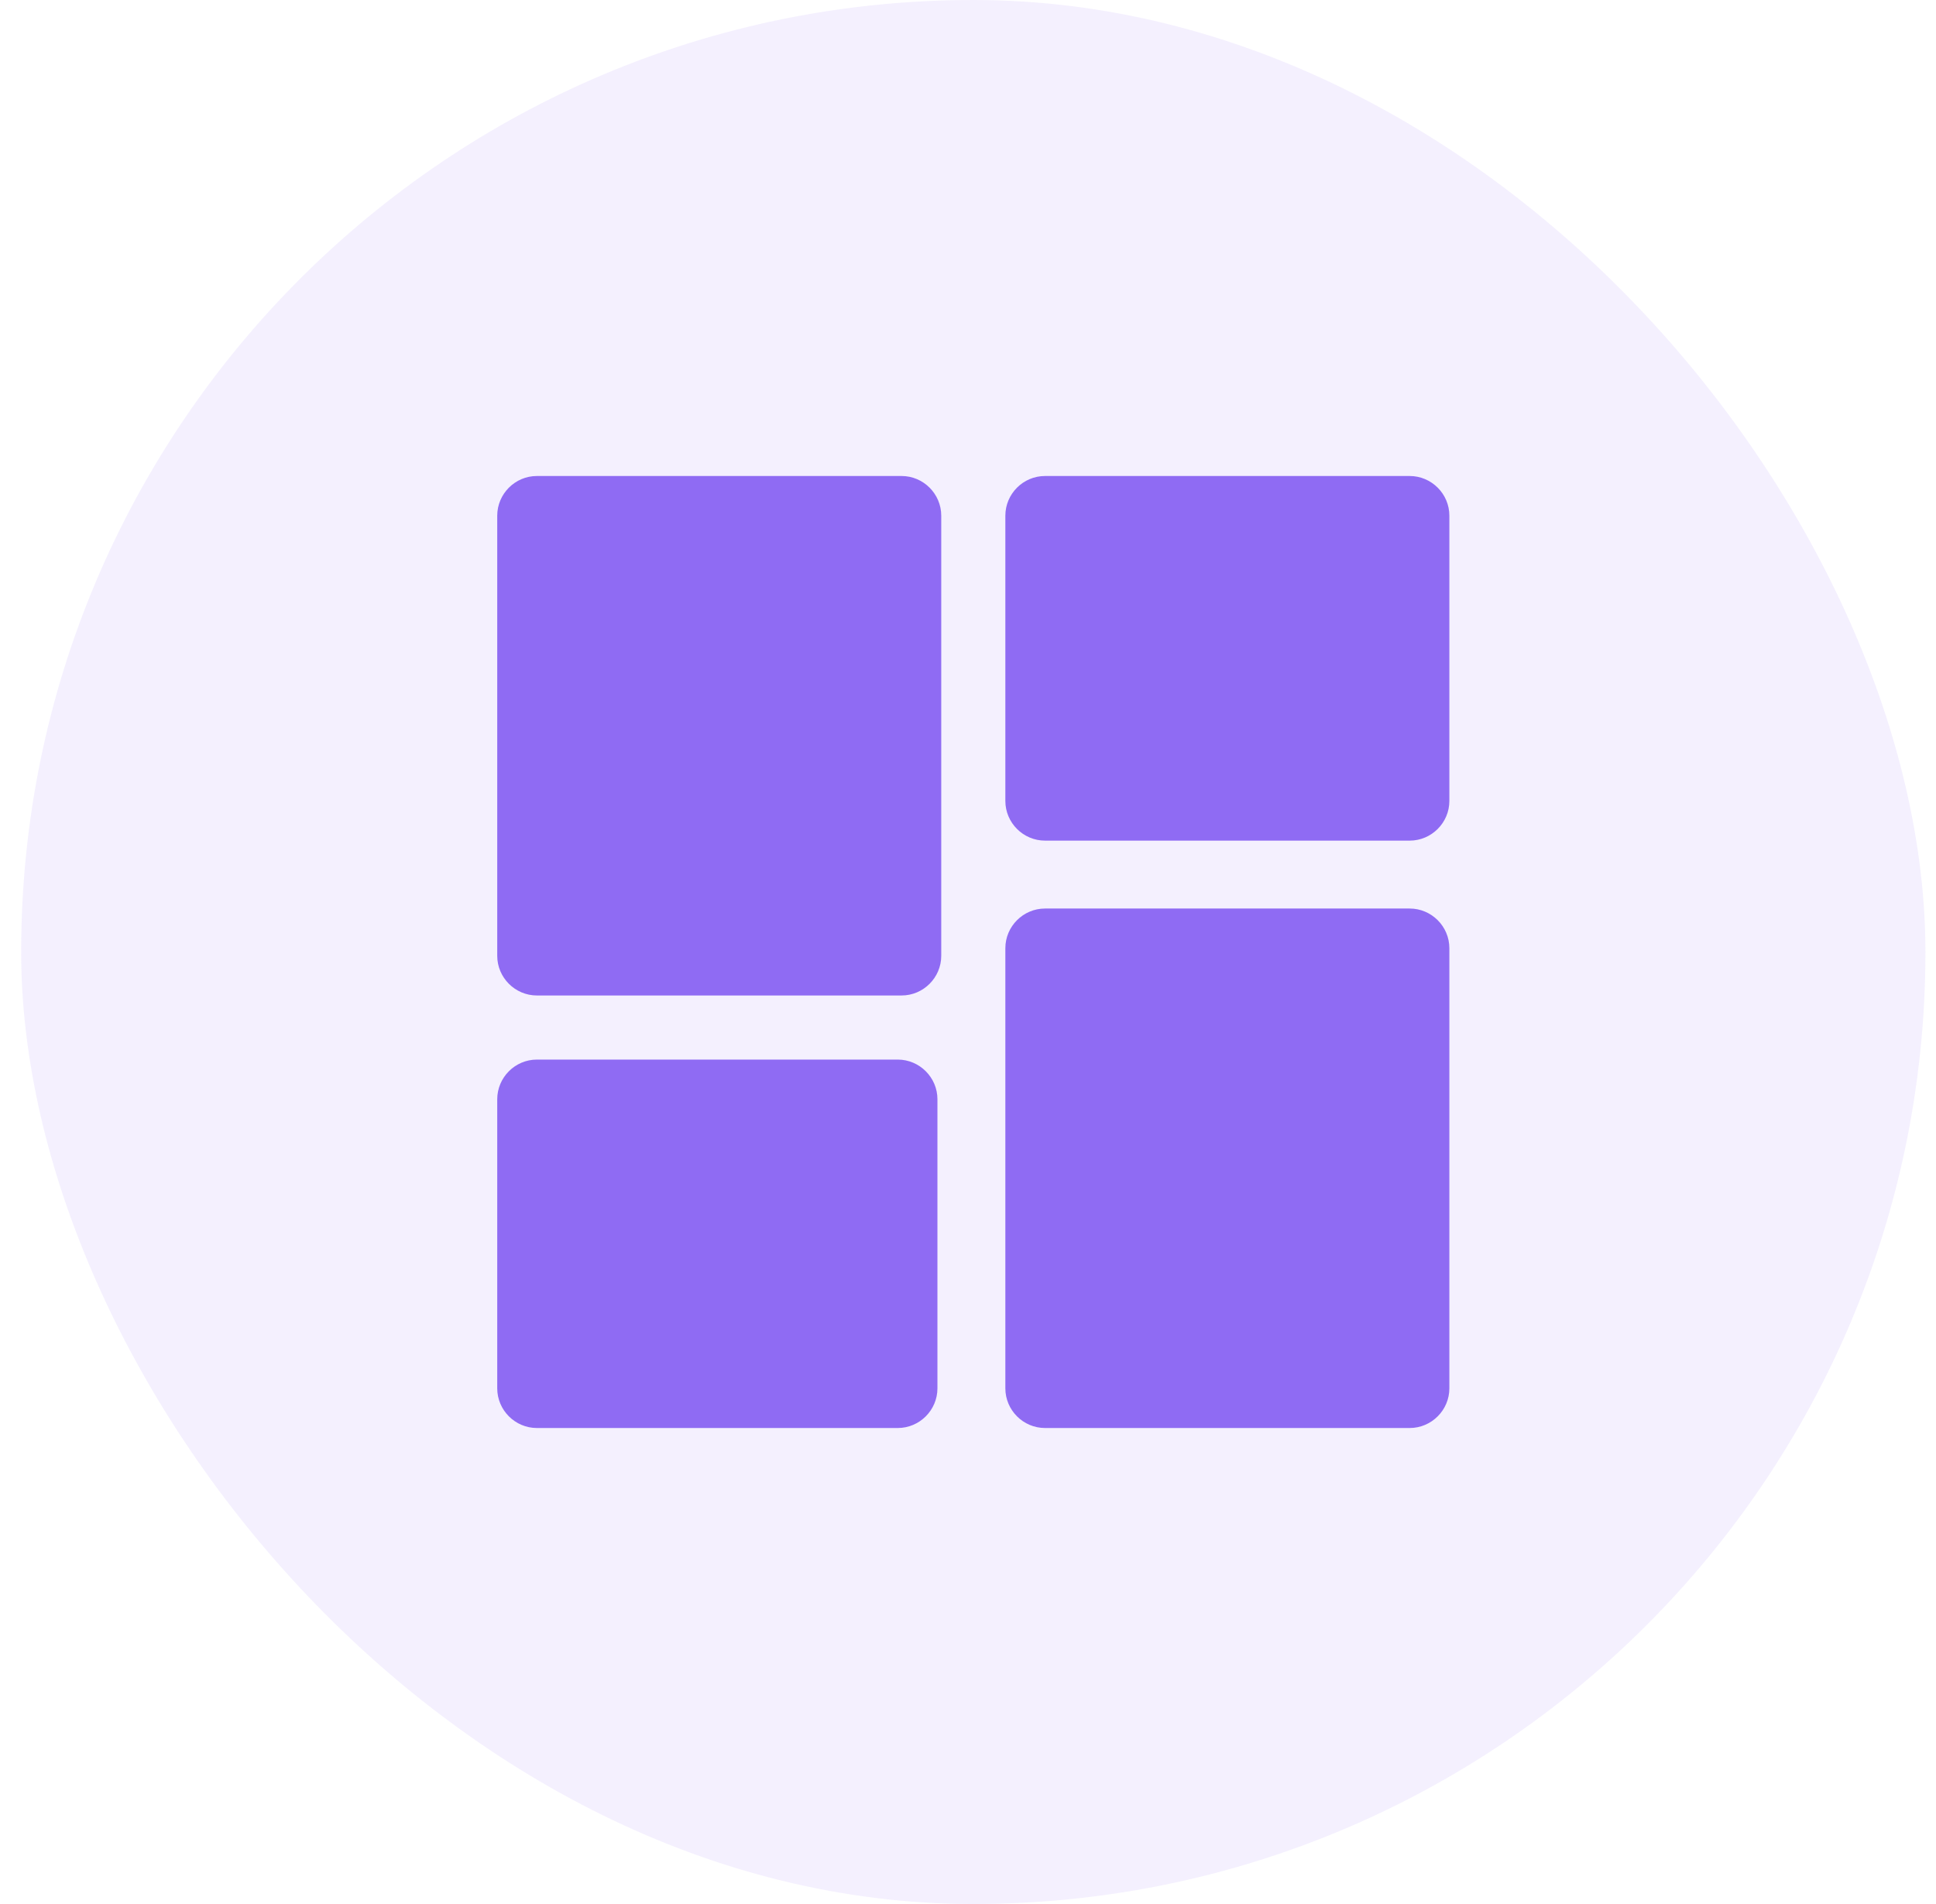 <svg width="61" height="60" viewBox="0 0 61 60" fill="none" xmlns="http://www.w3.org/2000/svg">
<rect x="0.667" width="60" height="60" rx="30" fill="#8F6BF3" fill-opacity="0.1"/>
<g clip-path="url(#clip0_52_549)">
<path d="M28.407 15H16.916C16.23 15 15.667 15.563 15.667 16.25V30.12C15.667 30.807 16.23 31.37 16.916 31.37H28.407C29.094 31.37 29.657 30.807 29.657 30.12V16.25C29.657 15.563 29.094 15 28.407 15Z" fill="#8F6BF3"/>
<path d="M44.417 28.63H32.927C32.239 28.63 31.677 29.193 31.677 29.88V43.75C31.677 44.437 32.239 45 32.927 45H44.417C45.104 45 45.667 44.437 45.667 43.75V29.88C45.667 29.193 45.104 28.63 44.417 28.63Z" fill="#8F6BF3"/>
<path d="M28.287 33.39H16.916C16.23 33.39 15.667 33.953 15.667 34.64V43.75C15.667 44.437 16.23 45 16.916 45H28.287C28.974 45 29.537 44.437 29.537 43.75V34.64C29.537 33.953 28.974 33.39 28.287 33.39Z" fill="#8F6BF3"/>
<path d="M44.417 15H32.927C32.239 15 31.677 15.563 31.677 16.25V25.24C31.677 25.927 32.239 26.49 32.927 26.49H44.417C45.104 26.49 45.667 25.927 45.667 25.24V16.25C45.667 15.563 45.104 15 44.417 15Z" fill="#8F6BF3"/>
</g>
<defs>
<clipPath id="clip0_52_549">
<rect width="30" height="30" fill="white" transform="translate(15.667 15)"/>
</clipPath>
</defs>
</svg>
